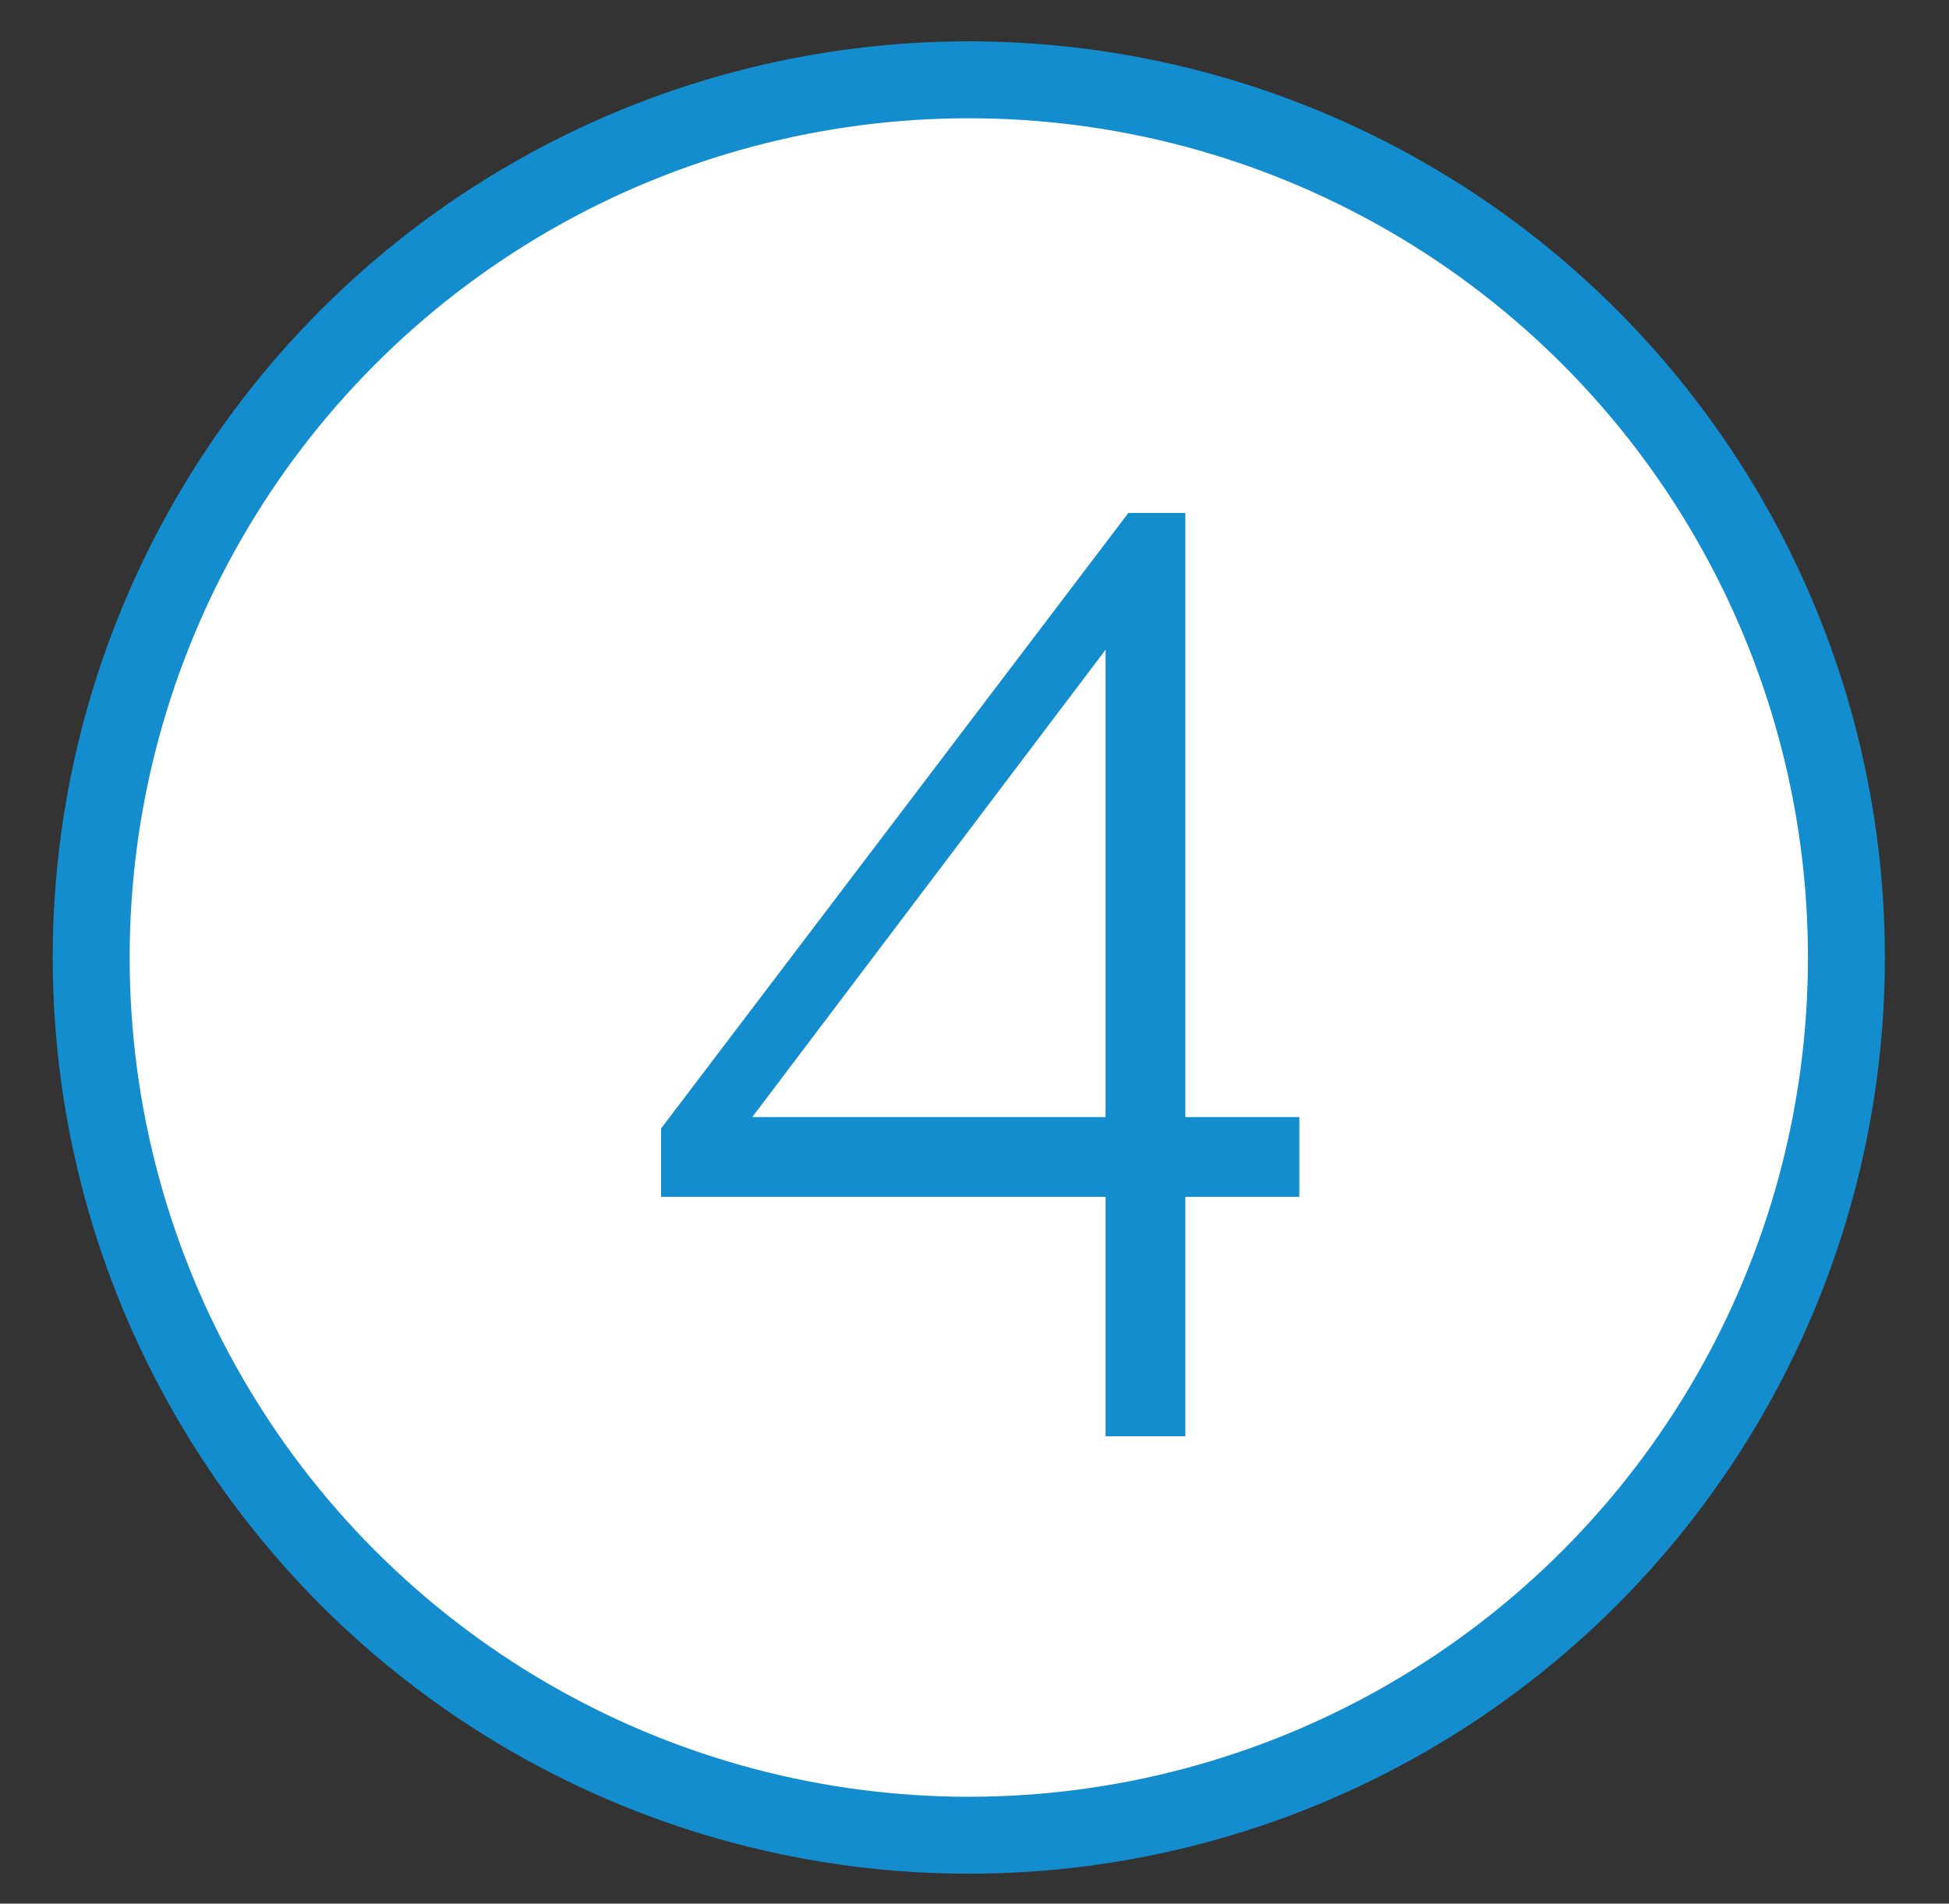 <?xml version="1.0" encoding="UTF-8"?> <svg xmlns="http://www.w3.org/2000/svg" xmlns:xlink="http://www.w3.org/1999/xlink" version="1.1" id="Calque_1" x="0px" y="0px" viewBox="0 0 17.1 16.7" style="enable-background:new 0 0 17.1 16.7;" xml:space="preserve"><rect x="0" y="0" width="17.1" height="16.7" fill="#333333" stroke="none"/> <style type="text/css"> .st0{fill:#FFFFFF;} .st1{fill:none;stroke:#138DCD;stroke-width:0.675;} .st2{fill:#138DCD;} </style> <g> <g> <path class="st0" d="M8.5,16.1c4.3,0,7.7-3.4,7.7-7.7c0-4.3-3.4-7.7-7.7-7.7S0.8,4.1,0.8,8.4C0.8,12.6,4.3,16.1,8.5,16.1"></path> <circle class="st1" cx="8.5" cy="8.4" r="7.7"></circle> </g> <g> <path class="st2" d="M9.7,12.6v-2.1H5.8V9.9l4.1-5.4h0.5v5.3h1v0.7h-1v2.1H9.7z M6.6,9.8h3.1V5.7L6.6,9.8z"></path> </g> </g> </svg> 